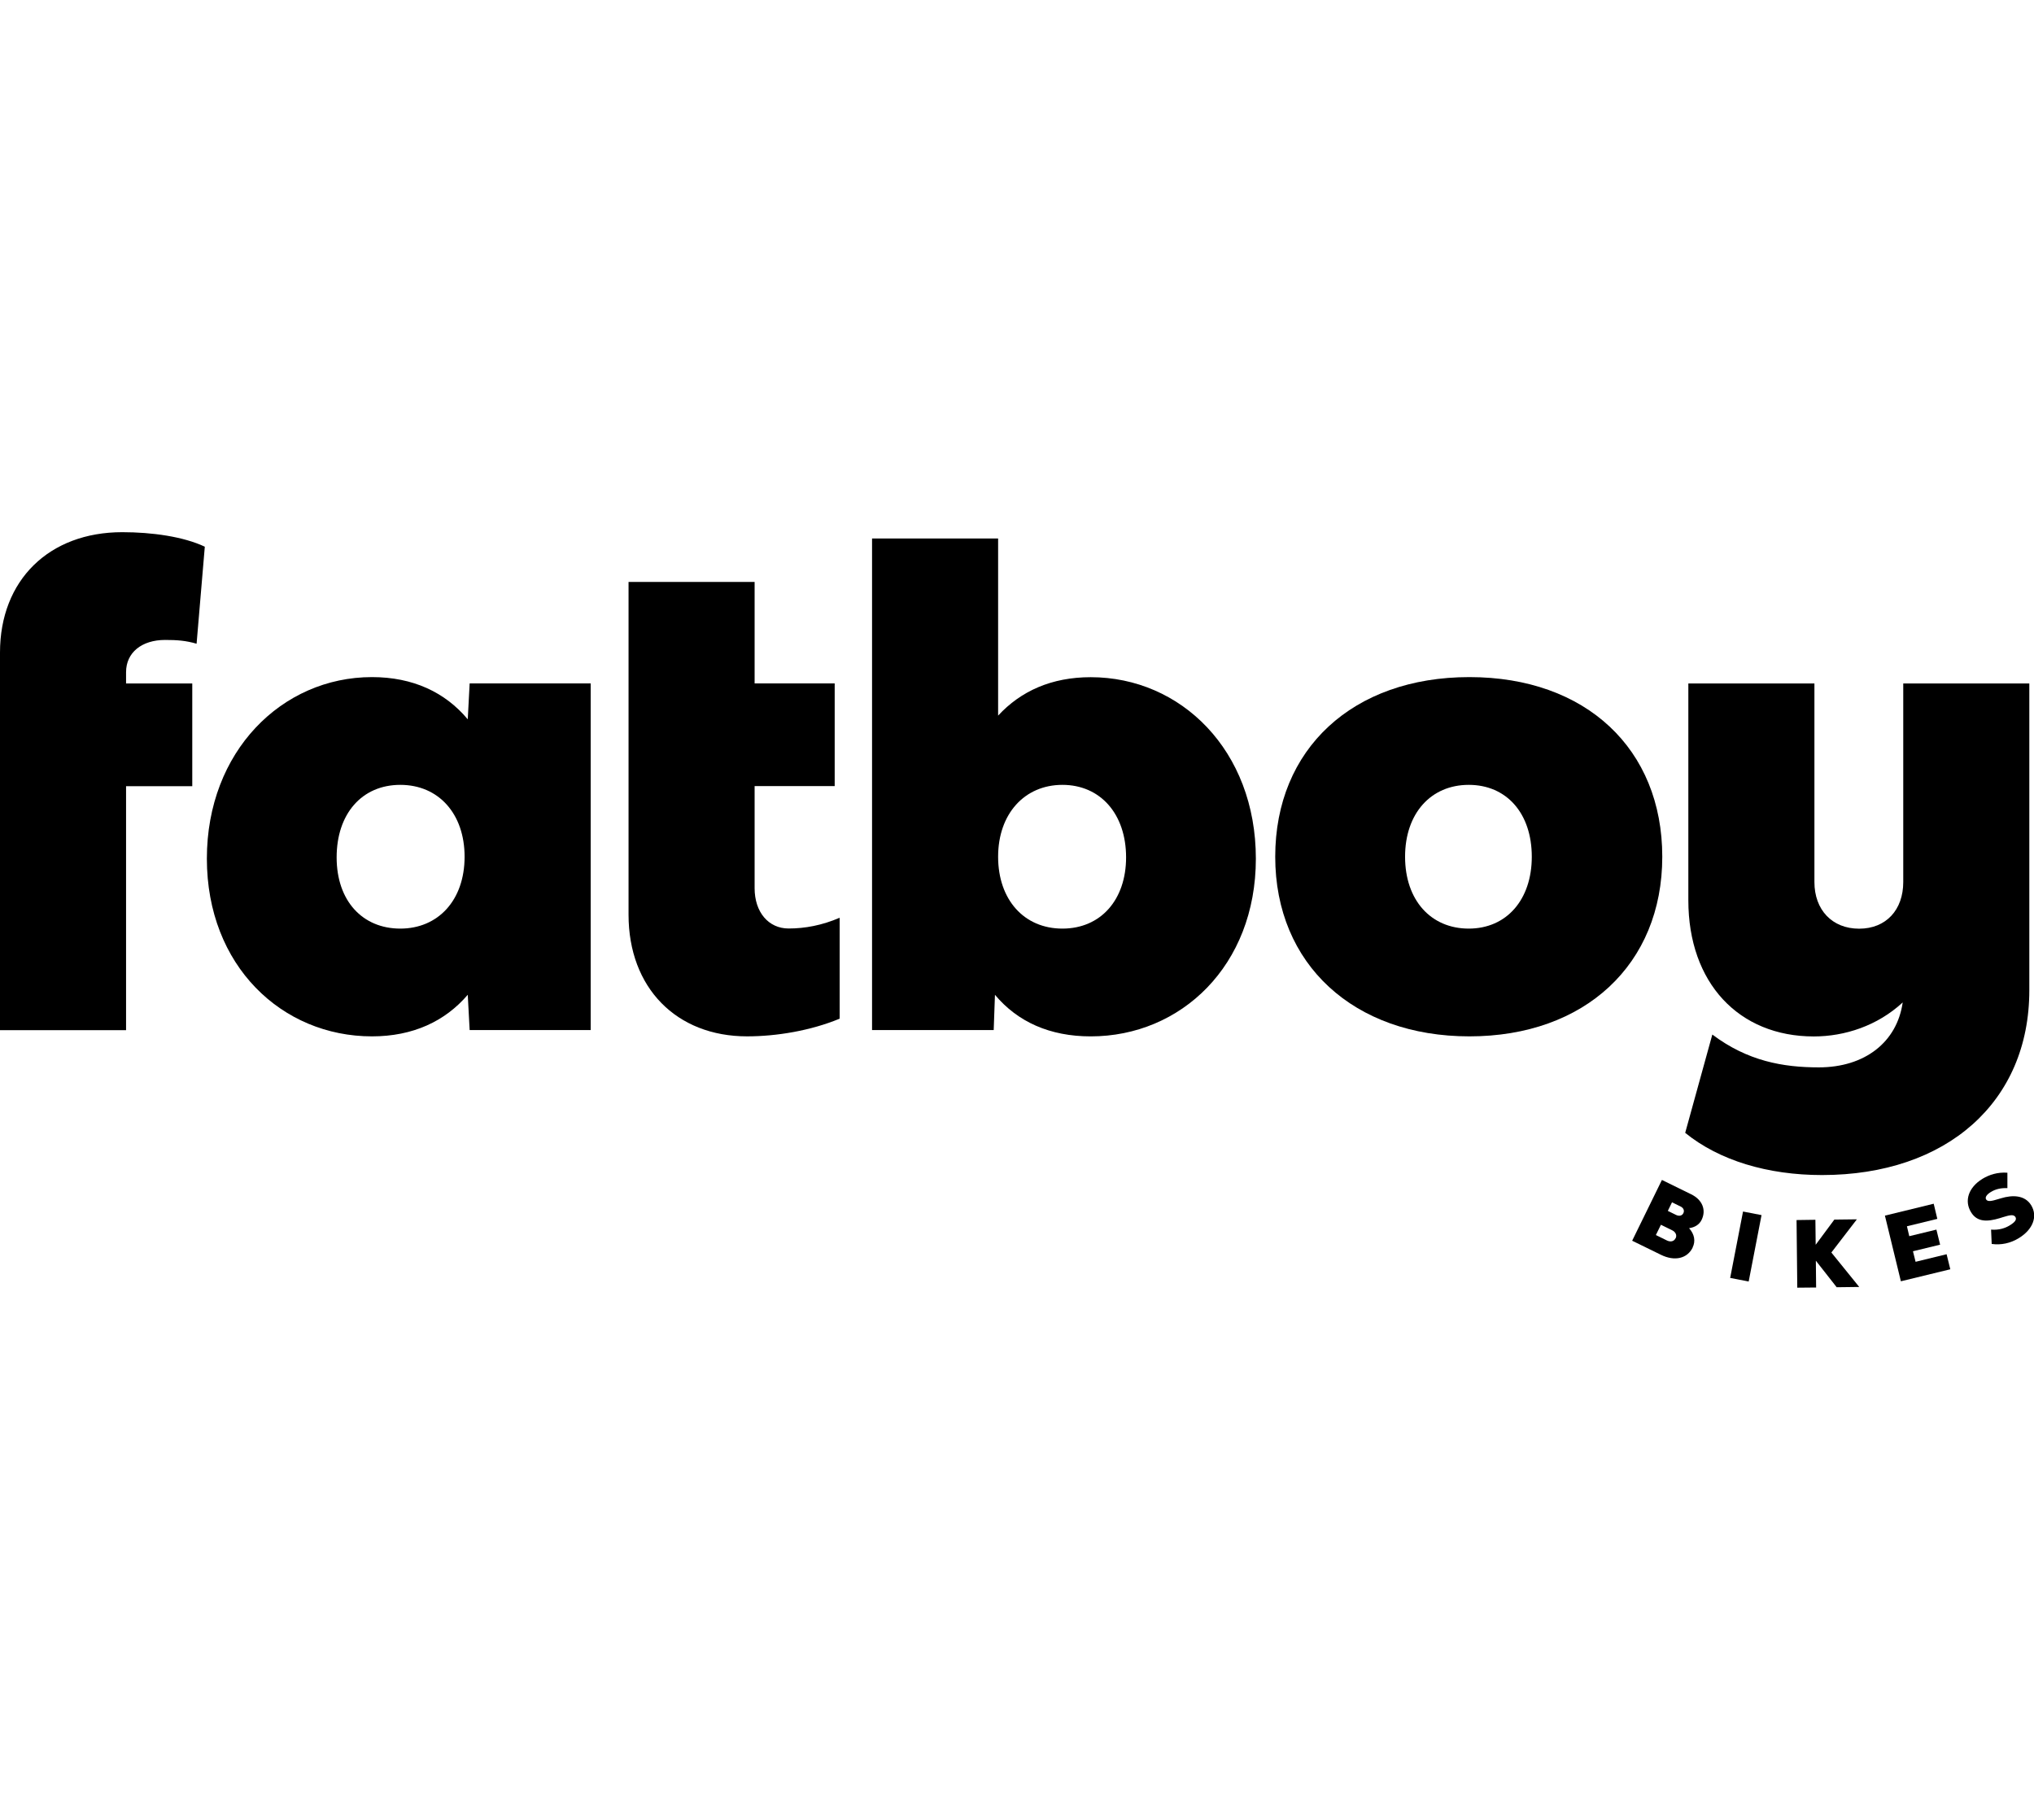 <svg width="152" height="136" viewBox="0 0 152 136" fill="none" xmlns="http://www.w3.org/2000/svg">
<g clip-path="url(#clip0_2058_447856)">
<g clip-path="url(#clip1_2058_447856)">
<path d="M9.421 50.229V51.078H14.368V58.754H9.421V76.983H0V48.766C0 43.348 3.673 39.77 9.138 39.77C11.355 39.77 13.707 40.1 15.305 40.855L14.691 48.106C13.889 47.87 13.229 47.823 12.339 47.823C10.594 47.823 9.421 48.766 9.421 50.229Z" fill="black"/>
<path d="M34.719 64.024C34.719 60.823 32.785 58.653 29.914 58.653C27.044 58.653 25.157 60.816 25.157 64.071C25.157 67.326 27.091 69.395 29.914 69.395C32.738 69.395 34.719 67.279 34.719 64.024ZM44.141 51.071V76.976H35.097L34.955 74.341C33.257 76.323 30.858 77.448 27.798 77.448C21.066 77.448 15.459 72.171 15.459 64.165C15.459 56.159 21.066 50.6 27.798 50.6C30.858 50.6 33.264 51.732 34.955 53.754L35.097 51.071H44.141Z" fill="black"/>
<path d="M62.747 68.591V76.126C60.584 77.022 58.036 77.447 55.826 77.447C50.549 77.447 46.971 73.821 46.971 68.356V43.488H56.392V51.07H62.376V58.746H56.392V66.374C56.392 68.167 57.43 69.387 58.933 69.387C60.159 69.387 61.426 69.151 62.747 68.585" fill="black"/>
<path d="M84.152 64.072C84.152 60.823 82.225 58.653 79.394 58.653C76.564 58.653 74.589 60.817 74.589 64.024C74.589 67.232 76.523 69.395 79.394 69.395C82.265 69.395 84.152 67.232 84.152 64.072ZM93.85 64.166C93.85 72.172 88.243 77.449 81.51 77.449C78.451 77.449 76.045 76.364 74.353 74.342L74.259 76.977H65.168V40.242H74.589V53.478C76.287 51.638 78.592 50.607 81.51 50.607C88.243 50.607 93.85 56.072 93.85 64.173" fill="black"/>
<path d="M114.47 64.024C114.47 60.776 112.583 58.653 109.759 58.653C106.935 58.653 105.001 60.776 105.001 64.024C105.001 67.272 106.929 69.395 109.759 69.395C112.589 69.395 114.47 67.232 114.47 64.024ZM95.297 64.024C95.297 55.971 101.092 50.6 109.806 50.6C118.52 50.6 124.221 55.971 124.221 64.024C124.221 72.077 118.425 77.448 109.806 77.448C101.187 77.448 95.297 72.077 95.297 64.024Z" fill="black"/>
<path d="M151.65 51.07V74.01C151.65 82.346 145.477 87.812 136.157 87.812C132.107 87.812 128.481 86.727 125.934 84.658L127.962 77.312C130.597 79.294 133.239 79.765 135.921 79.765C139.358 79.765 141.764 77.878 142.188 74.913C140.301 76.659 137.855 77.454 135.544 77.454C129.937 77.454 126.169 73.451 126.169 67.278V51.077H135.591V65.916C135.591 67.992 136.912 69.401 138.933 69.401C140.955 69.401 142.229 67.985 142.229 65.916V51.077H151.65V51.07Z" fill="black"/>
<path d="M124.633 90.489L125.253 90.793C125.489 90.907 125.704 90.853 125.798 90.658C125.893 90.469 125.805 90.267 125.596 90.166L124.949 89.849L124.633 90.496V90.489ZM125.219 92.538C125.333 92.309 125.219 92.066 124.956 91.938L124.12 91.527L123.743 92.295L124.565 92.7C124.842 92.834 125.098 92.774 125.212 92.538M126.493 93.232C126.088 94.054 125.145 94.277 124.12 93.771L121.971 92.72L124.195 88.178L126.392 89.256C127.214 89.66 127.524 90.422 127.16 91.163C126.991 91.514 126.654 91.722 126.223 91.783C126.621 92.221 126.728 92.747 126.486 93.232" fill="black"/>
<path d="M130.256 90.538L129.295 95.5L130.678 95.768L131.639 90.806L130.256 90.538Z" fill="black"/>
<path d="M135.705 94.221H135.698L135.718 96.216L134.31 96.229L134.256 91.175L135.664 91.155L135.685 93.022L137.08 91.141L138.764 91.121L136.857 93.601L138.94 96.175L137.255 96.196L135.705 94.221Z" fill="black"/>
<path d="M145.469 93.729L145.745 94.854L142.052 95.751L140.859 90.845L144.505 89.955L144.775 91.087L142.504 91.64L142.679 92.381L144.707 91.889L144.984 93.015L142.955 93.507L143.151 94.295L145.469 93.729Z" fill="black"/>
<path d="M148.839 92.968L148.792 91.89C149.371 91.937 149.836 91.789 150.187 91.573C150.584 91.331 150.726 91.135 150.611 90.947C150.477 90.731 150.16 90.812 149.675 90.96L149.439 91.034C148.502 91.317 147.747 91.331 147.296 90.59C146.77 89.734 147.107 88.736 148.145 88.096C148.664 87.779 149.304 87.584 150.012 87.638V88.79C149.526 88.77 149.136 88.858 148.772 89.08C148.462 89.269 148.327 89.478 148.421 89.633C148.543 89.835 148.873 89.747 149.318 89.612L149.547 89.545C150.369 89.296 151.312 89.289 151.791 90.071C152.296 90.9 151.919 91.883 150.868 92.524C150.234 92.915 149.526 93.056 148.853 92.962" fill="black"/>
</g>
</g>
<defs>
<clipPath id="clip0_2058_447856">
<rect width="152" height="136.001" fill="white"/>
</clipPath>
<clipPath id="clip1_2058_447856">
<rect width="152" height="56.46" fill="white" transform="translate(0 39.77)"/>
</clipPath>
</defs>
</svg>
